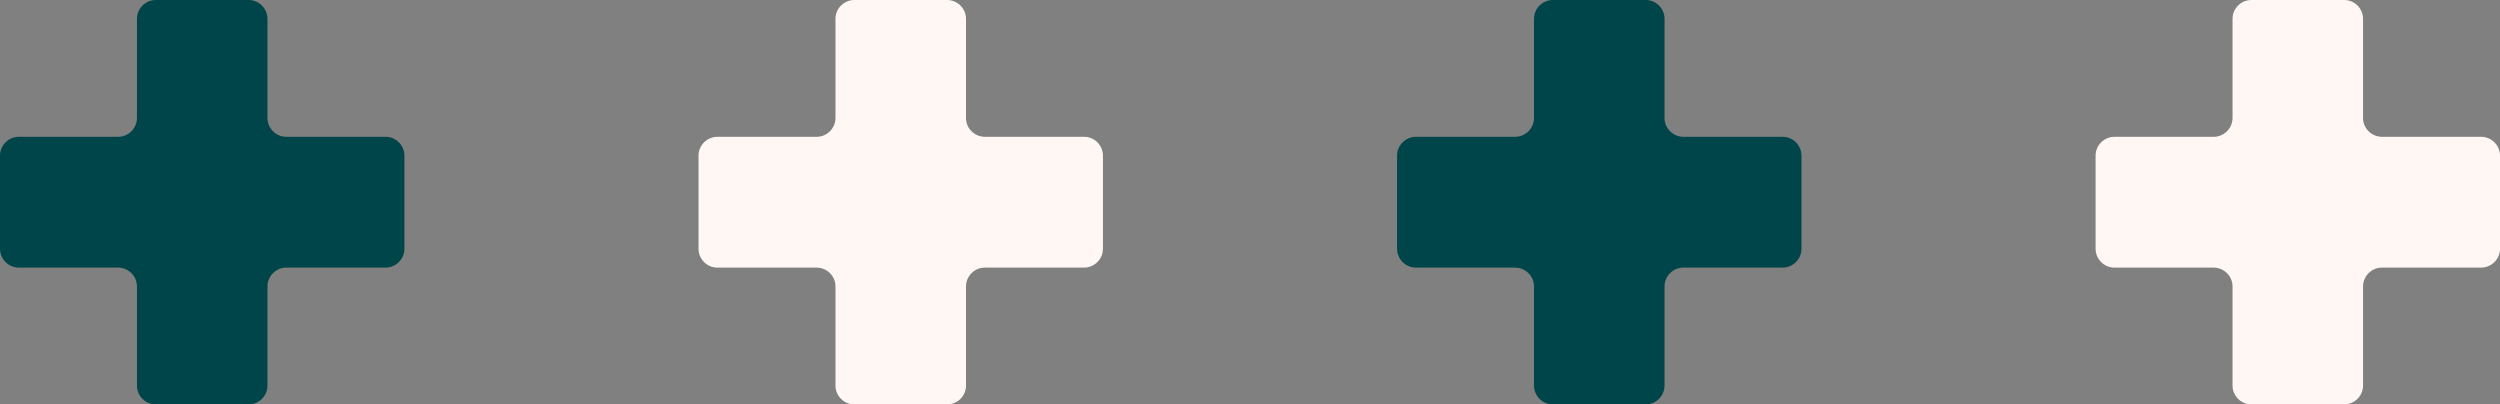 <svg width="68" height="11" viewBox="0 0 68 11" fill="none" xmlns="http://www.w3.org/2000/svg">
<rect x="0" y="0" width="68" height="11" fill="#808080" stroke="none"/>
<path d="M7.275 3.209V0.512C7.275 0.237 7.05 0 6.763 0H4.237C3.962 0 3.725 0.225 3.725 0.512V3.209C3.725 3.484 3.5 3.721 3.212 3.721H0.512C0.237 3.721 0 3.946 0 4.233V6.767C0 7.042 0.225 7.279 0.512 7.279H3.212C3.487 7.279 3.725 7.504 3.725 7.791V10.488C3.725 10.763 3.95 11 4.237 11H6.763C7.037 11 7.275 10.775 7.275 10.488V7.791C7.275 7.516 7.5 7.279 7.787 7.279H10.488C10.762 7.279 11 7.054 11 6.767V4.233C11 3.958 10.775 3.721 10.488 3.721H7.787C7.513 3.721 7.275 3.496 7.275 3.209Z" fill="#004549"/>
<path d="M26.275 3.209V0.512C26.275 0.237 26.05 0 25.762 0H23.238C22.962 0 22.725 0.225 22.725 0.512V3.209C22.725 3.484 22.5 3.721 22.212 3.721H19.512C19.238 3.721 19 3.946 19 4.233V6.767C19 7.042 19.225 7.279 19.512 7.279H22.212C22.488 7.279 22.725 7.504 22.725 7.791V10.488C22.725 10.763 22.95 11 23.238 11H25.762C26.038 11 26.275 10.775 26.275 10.488V7.791C26.275 7.516 26.5 7.279 26.788 7.279H29.488C29.762 7.279 30 7.054 30 6.767V4.233C30 3.958 29.775 3.721 29.488 3.721H26.788C26.512 3.721 26.275 3.496 26.275 3.209Z" fill="#FFF7F3"/>
<path d="M45.275 3.209V0.512C45.275 0.237 45.05 0 44.763 0H42.237C41.962 0 41.725 0.225 41.725 0.512V3.209C41.725 3.484 41.5 3.721 41.212 3.721H38.513C38.237 3.721 38 3.946 38 4.233V6.767C38 7.042 38.225 7.279 38.513 7.279H41.212C41.487 7.279 41.725 7.504 41.725 7.791V10.488C41.725 10.763 41.95 11 42.237 11H44.763C45.038 11 45.275 10.775 45.275 10.488V7.791C45.275 7.516 45.5 7.279 45.788 7.279H48.487C48.763 7.279 49 7.054 49 6.767V4.233C49 3.958 48.775 3.721 48.487 3.721H45.788C45.513 3.721 45.275 3.496 45.275 3.209Z" fill="#004549"/>
<path d="M64.275 3.209V0.512C64.275 0.237 64.05 0 63.763 0H61.237C60.962 0 60.725 0.225 60.725 0.512V3.209C60.725 3.484 60.5 3.721 60.212 3.721H57.513C57.237 3.721 57 3.946 57 4.233V6.767C57 7.042 57.225 7.279 57.513 7.279H60.212C60.487 7.279 60.725 7.504 60.725 7.791V10.488C60.725 10.763 60.95 11 61.237 11H63.763C64.037 11 64.275 10.775 64.275 10.488V7.791C64.275 7.516 64.5 7.279 64.787 7.279H67.487C67.763 7.279 68 7.054 68 6.767V4.233C68 3.958 67.775 3.721 67.487 3.721H64.787C64.513 3.721 64.275 3.496 64.275 3.209Z" fill="#FFF7F3"/>
</svg>
